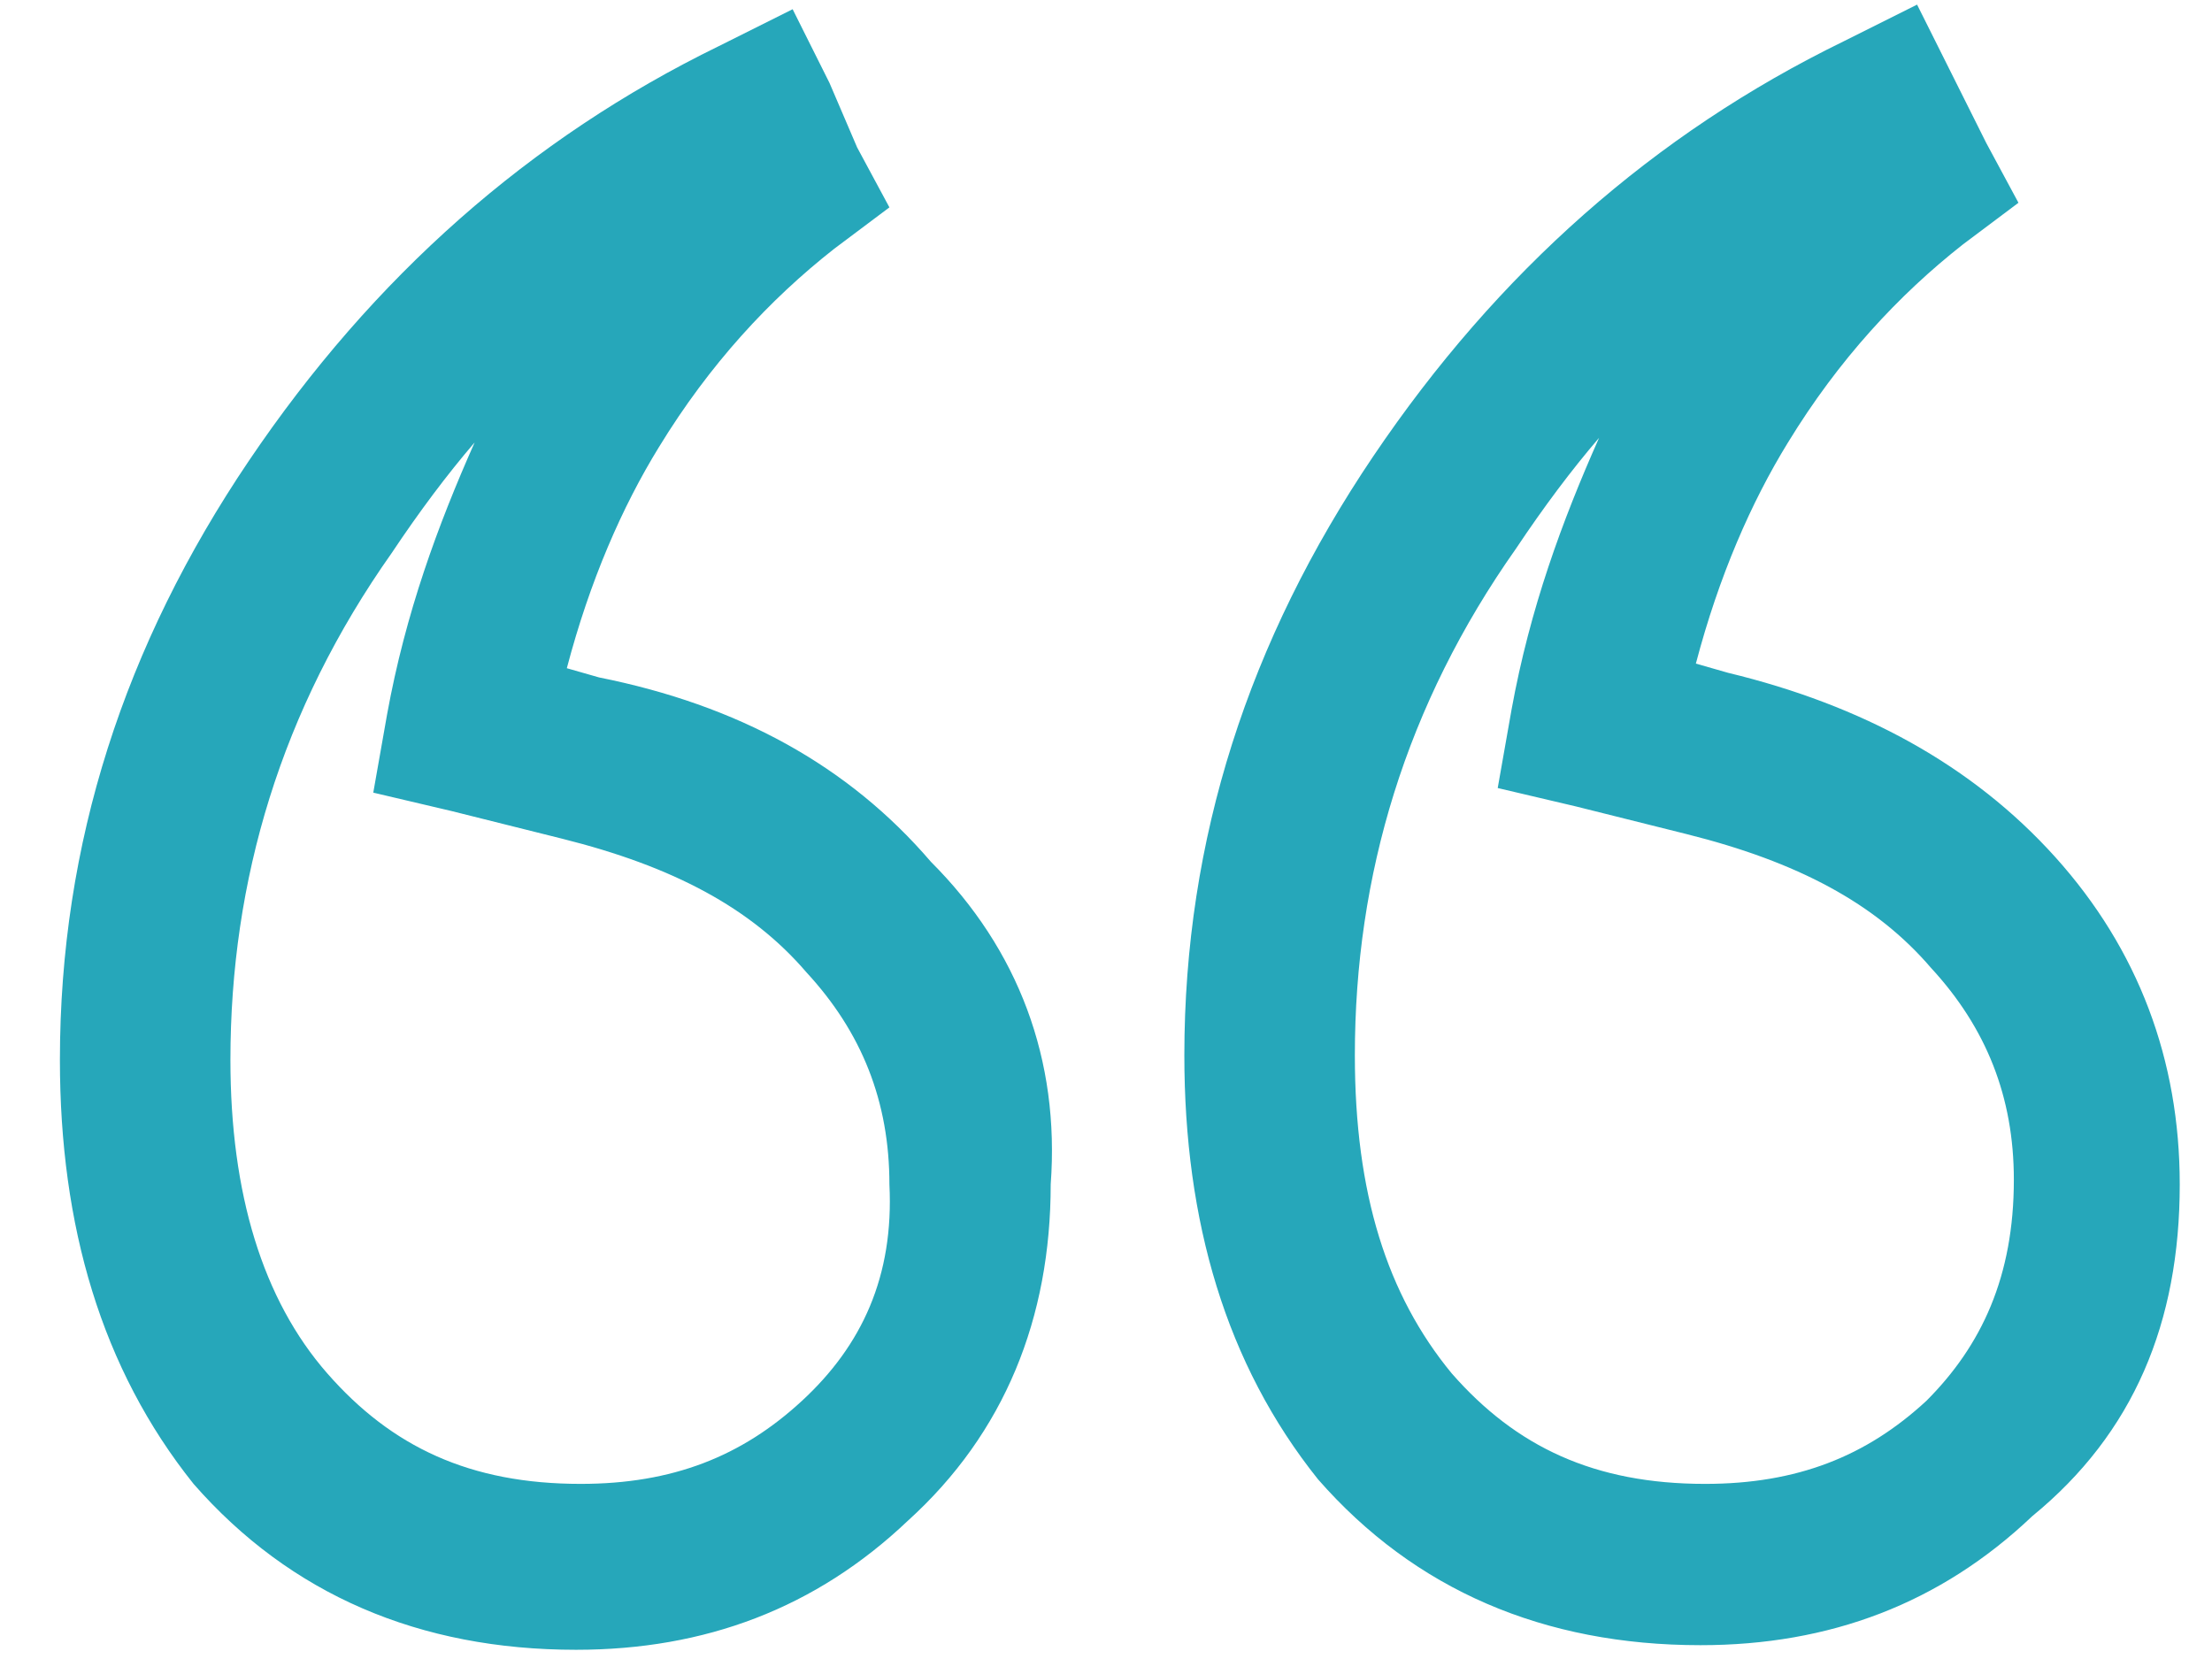 <svg id="Layer_1" xmlns="http://www.w3.org/2000/svg" viewBox="0 0 48 36"><style>.st0{fill:#26a7ba}</style><path class="st0" d="M47.3 25.7c0-2.7-.9-5.1-2.7-7.1-1.8-2-4.2-3.3-7.1-4l-.7-.2c.5-1.9 1.2-3.5 2-4.8 1.1-1.8 2.4-3.2 3.8-4.3l1.2-.9-.7-1.3-.7-1.4-.8-1.6-1.6.8c-4.1 2-7.5 5-10.2 9-2.7 4-4.1 8.3-4.1 13 0 3.6.9 6.7 2.9 9.2 2.1 2.4 4.9 3.6 8.3 3.6 2.8 0 5.2-.9 7.2-2.8 2.2-1.8 3.2-4.2 3.2-7.2zm-5.5 4.7c-1.3 1.2-2.8 1.8-4.8 1.8-2.4 0-4.1-.8-5.5-2.4-1.4-1.7-2.1-3.9-2.1-6.9 0-3.9 1.1-7.6 3.5-11 .6-.9 1.2-1.7 1.8-2.4-.8 1.8-1.5 3.7-1.9 5.9l-.3 1.7 1.7.4 2.4.6c2.4.6 4.1 1.5 5.3 2.9 1.2 1.3 1.8 2.8 1.8 4.6 0 2.1-.7 3.6-1.9 4.8zM20.2 18.7c0-.1 0-.1 0 0-1.8-2.1-4.2-3.4-7.2-4l-.7-.2c.5-1.9 1.2-3.5 2-4.8 1.1-1.8 2.4-3.2 3.8-4.3l1.2-.9-.7-1.3-.6-1.4-.8-1.6-1.6.8c-4.1 2-7.5 5-10.2 9-2.7 4-4.1 8.3-4.1 13 0 3.6.9 6.7 2.9 9.2 2.1 2.4 4.9 3.6 8.3 3.6 2.8 0 5.2-.9 7.2-2.8 2.1-1.9 3.1-4.4 3.1-7.3.2-2.7-.7-5.1-2.6-7zm-2.8 11.7c-1.3 1.2-2.8 1.8-4.8 1.8-2.4 0-4.1-.8-5.5-2.4C5.7 28.2 5 25.9 5 23c0-3.9 1.1-7.6 3.5-11 .6-.9 1.2-1.7 1.8-2.4-.8 1.8-1.5 3.7-1.9 5.9l-.3 1.7 1.7.4 2.4.6c2.4.6 4.1 1.5 5.3 2.9 1.2 1.3 1.8 2.8 1.8 4.6.1 2-.6 3.5-1.9 4.7z"/></svg>